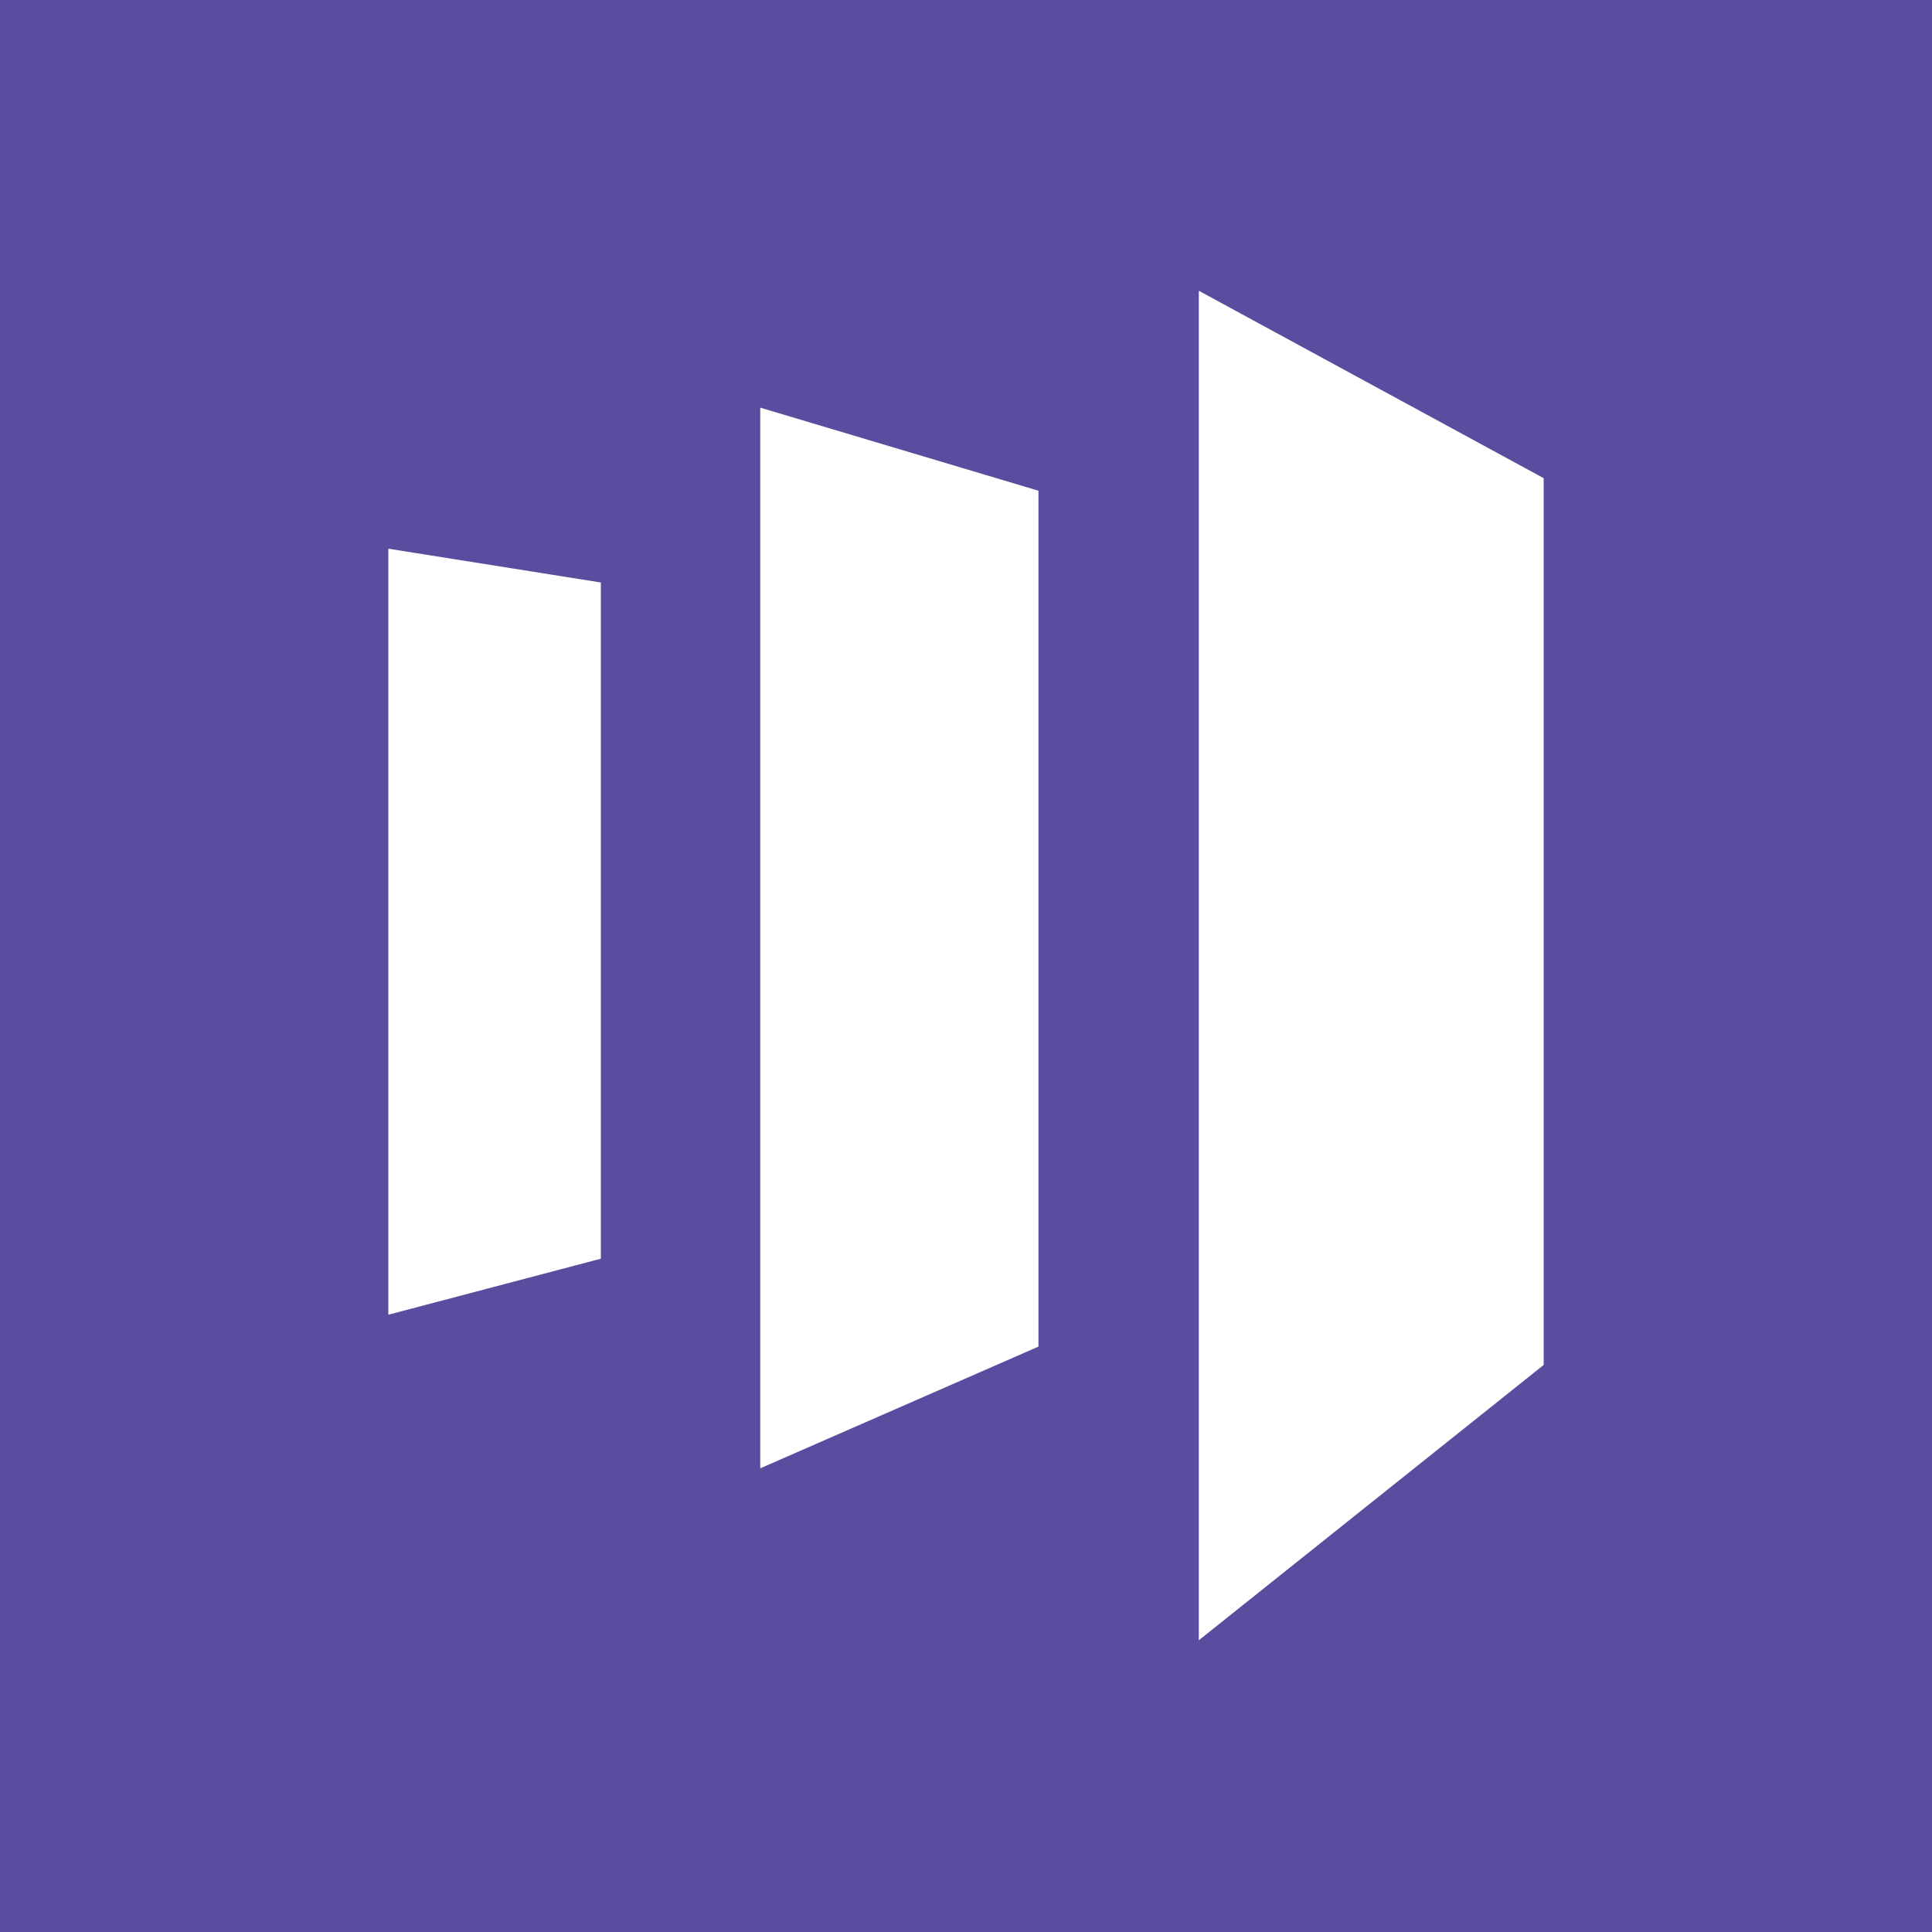 <?xml version="1.0" encoding="UTF-8"?>
<svg xmlns="http://www.w3.org/2000/svg" version="1.1" viewBox="0 0 200 200">
  <defs>
    <style>
      .cls-1 {
        fill: #fff;
      }

      .cls-2 {
        fill: #5c4c9f;
      }
    </style>
  </defs>
  <!-- Generator: Adobe Illustrator 28.7.1, SVG Export Plug-In . SVG Version: 1.2.0 Build 142)  -->
  <g>
    <g id="Layer_1">
      <rect class="cls-2" x="-17.7" y="-17.7" width="235.5" height="235.5"/>
      <g>
        <path id="path15803" class="cls-1" d="M124.1,30.1v139.7l35.7-28.5V49.5l-35.7-19.4Z"/>
        <path id="path15807" class="cls-1" d="M107.5,139.4l-28.8,12.6V42.2l28.8,8.6v88.5Z"/>
        <path id="path15811" class="cls-1" d="M40.2,136.1l22-5.8V60.3s-22-3.5-22-3.5v79.3Z"/>
      </g>
    </g>
  </g>
</svg>